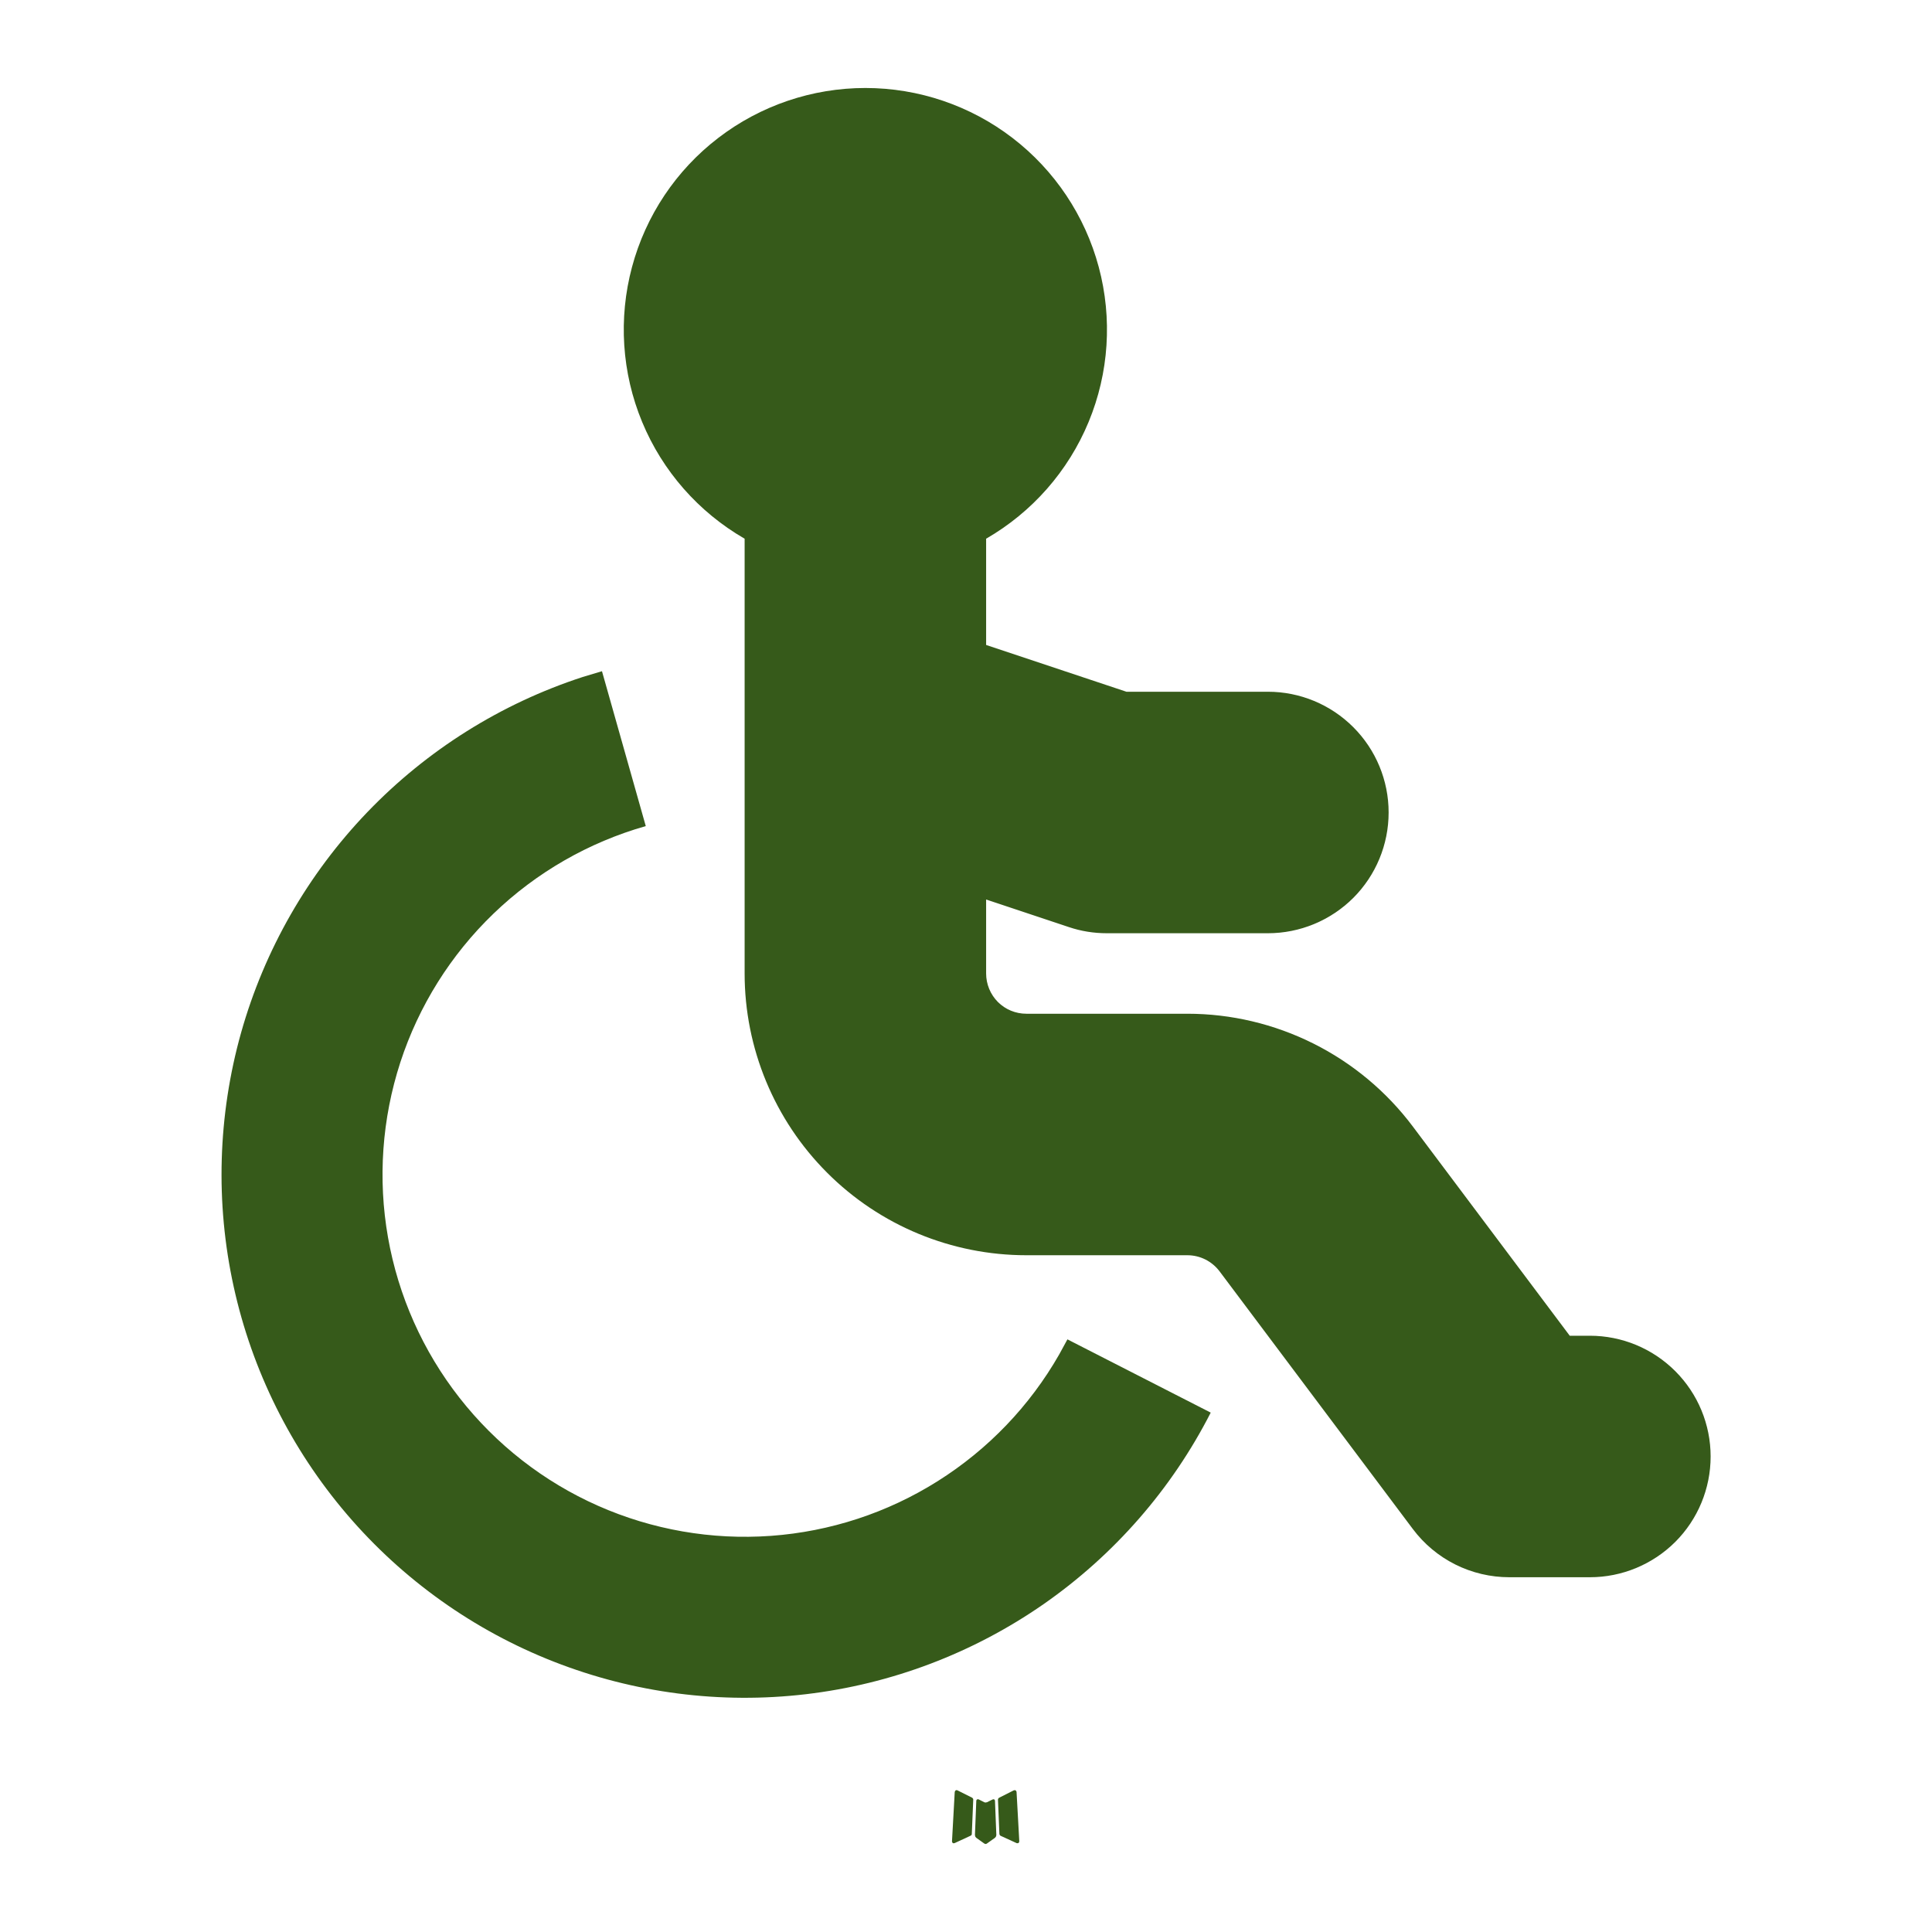 <svg width="24" height="24" viewBox="0 0 24 24" fill="none" xmlns="http://www.w3.org/2000/svg">
<path d="M12.344 22.351L12.332 22.353L12.261 22.388L12.241 22.392L12.227 22.388L12.156 22.352C12.146 22.349 12.137 22.352 12.132 22.358L12.128 22.368L12.111 22.796L12.116 22.816L12.126 22.829L12.23 22.903L12.245 22.907L12.257 22.903L12.361 22.829L12.373 22.813L12.377 22.796L12.36 22.369C12.357 22.358 12.352 22.352 12.344 22.351ZM12.608 22.238L12.594 22.24L12.41 22.333L12.4 22.343L12.397 22.354L12.415 22.784L12.42 22.796L12.428 22.804L12.629 22.896C12.642 22.899 12.652 22.897 12.658 22.888L12.662 22.874L12.628 22.26C12.625 22.247 12.618 22.24 12.608 22.238ZM11.893 22.24C11.889 22.238 11.883 22.237 11.879 22.238C11.873 22.239 11.869 22.242 11.866 22.246L11.86 22.26L11.826 22.874C11.827 22.886 11.832 22.894 11.843 22.898L11.858 22.896L12.059 22.803L12.069 22.795L12.072 22.784L12.09 22.354L12.087 22.342L12.077 22.332L11.893 22.24Z" fill="#365A1A"/>
<path d="M7.478 8.338L8.022 10.262C7.312 10.464 6.663 10.837 6.131 11.349C5.599 11.861 5.202 12.495 4.973 13.197C4.745 13.899 4.692 14.646 4.82 15.372C4.948 16.099 5.253 16.783 5.708 17.364C6.163 17.945 6.753 18.406 7.428 18.705C8.103 19.004 8.841 19.132 9.577 19.079C10.312 19.026 11.024 18.793 11.649 18.399C12.273 18.006 12.792 17.466 13.158 16.825L13.26 16.638L15.04 17.548C14.554 18.5 13.841 19.316 12.964 19.927C12.086 20.537 11.073 20.921 10.011 21.046C8.95 21.171 7.875 21.032 6.88 20.642C5.886 20.253 5.002 19.623 4.309 18.811C3.615 17.998 3.132 17.027 2.903 15.984C2.674 14.941 2.706 13.857 2.995 12.828C3.285 11.8 3.824 10.859 4.564 10.088C5.304 9.318 6.222 8.741 7.238 8.41L7.478 8.338ZM10.75 1.093C11.411 1.093 12.053 1.311 12.577 1.713C13.101 2.115 13.478 2.679 13.649 3.317C13.82 3.955 13.776 4.632 13.523 5.242C13.27 5.853 12.822 6.362 12.25 6.692V8.012L13.993 8.593H15.75C16.148 8.593 16.529 8.751 16.811 9.033C17.092 9.314 17.25 9.695 17.25 10.093C17.25 10.491 17.092 10.873 16.811 11.154C16.529 11.435 16.148 11.593 15.75 11.593H13.75C13.588 11.593 13.43 11.568 13.276 11.516L12.25 11.174V12.093C12.25 12.226 12.303 12.353 12.396 12.447C12.49 12.541 12.617 12.593 12.75 12.593H14.75C15.293 12.593 15.829 12.72 16.315 12.963C16.801 13.206 17.224 13.559 17.55 13.993L19.5 16.593H19.75C20.148 16.593 20.529 16.751 20.811 17.033C21.092 17.314 21.25 17.695 21.25 18.093C21.25 18.491 21.092 18.873 20.811 19.154C20.529 19.435 20.148 19.593 19.75 19.593H18.75C18.517 19.593 18.287 19.539 18.079 19.435C17.871 19.331 17.69 19.18 17.55 18.993L15.15 15.793C15.103 15.731 15.043 15.681 14.974 15.646C14.904 15.611 14.828 15.593 14.75 15.593H12.75C11.822 15.593 10.931 15.225 10.275 14.568C9.619 13.912 9.25 13.021 9.25 12.093V6.692C8.678 6.362 8.23 5.853 7.977 5.242C7.724 4.632 7.68 3.955 7.851 3.317C8.022 2.679 8.398 2.115 8.923 1.713C9.447 1.311 10.089 1.093 10.75 1.093Z" fill="#365A1A"/>
</svg>
